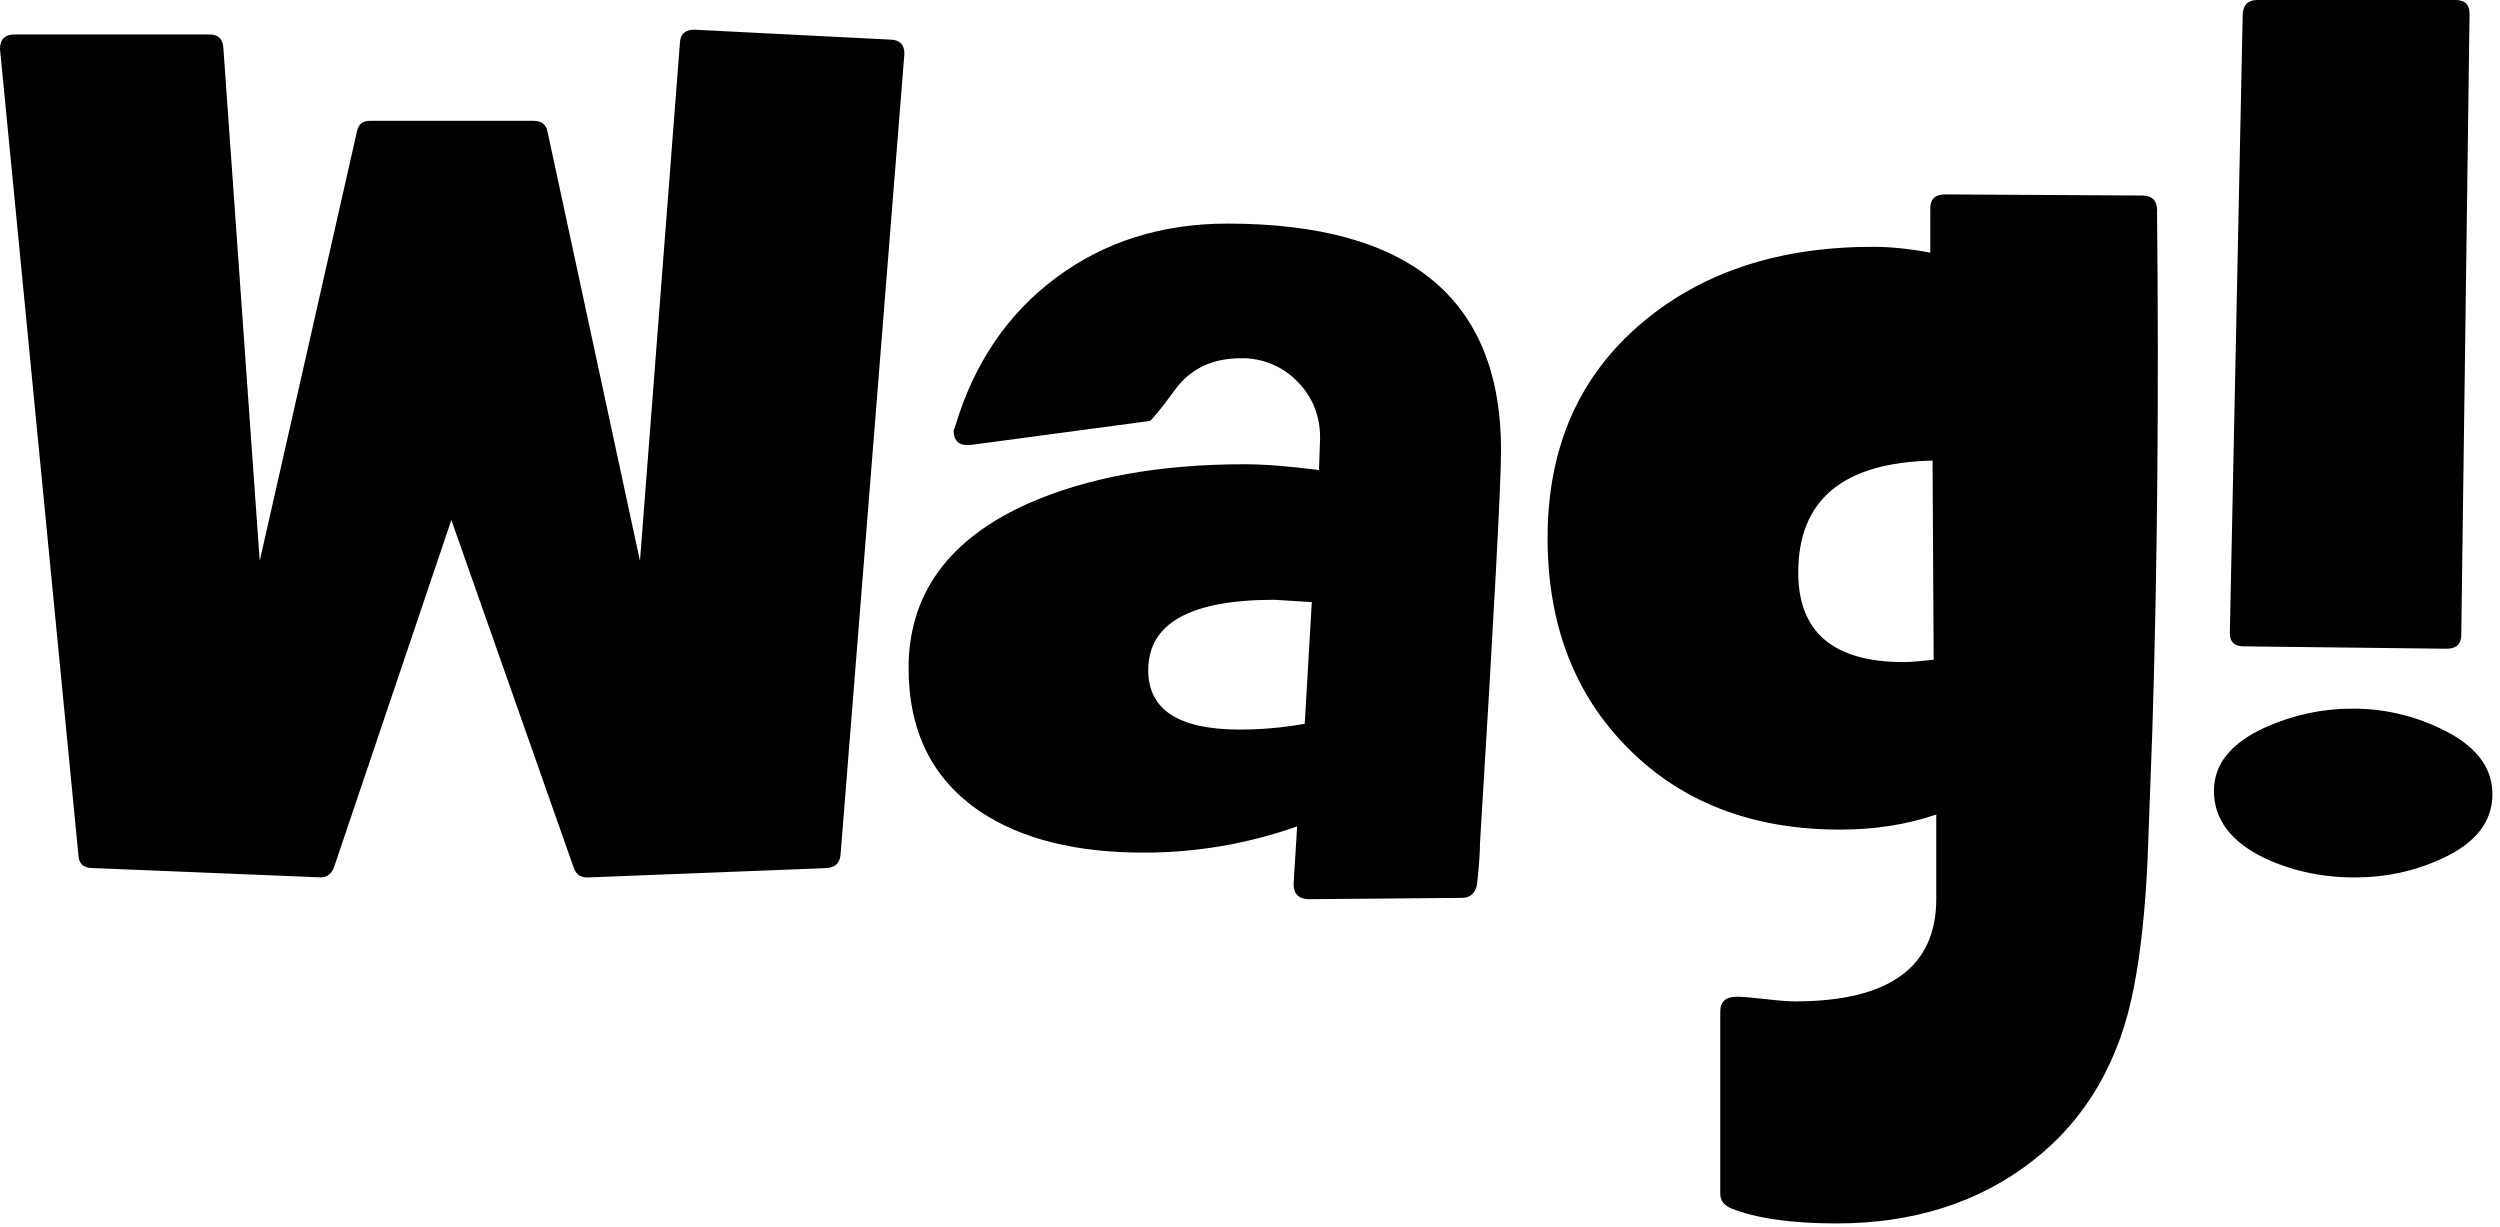 <svg width="163" height="80" viewBox="0 0 163 80" fill="none" xmlns="http://www.w3.org/2000/svg">
<g clip-path="url(#clip0_3192_850)">
<path fill-rule="evenodd" clip-rule="evenodd" d="M54.804 55.73C54.753 56.286 54.437 56.577 53.851 56.602L38.37 57.208C37.89 57.234 37.568 57.034 37.415 56.602L29.428 33.903L21.784 56.527C21.605 57.011 21.288 57.233 20.831 57.201L5.964 56.594C5.429 56.569 5.149 56.308 5.117 55.799L0 3.2C0 2.568 0.32 2.247 0.953 2.247H13.643C14.232 2.247 14.541 2.541 14.563 3.124L16.934 36.571L23.278 8.551C23.373 8.099 23.653 7.877 24.114 7.877H34.778C35.289 7.877 35.592 8.106 35.691 8.551L41.726 36.571L44.329 2.813C44.353 2.204 44.685 1.915 45.327 1.939L58.085 2.584C58.679 2.608 58.967 2.921 58.967 3.496L54.804 55.73ZM85.529 39.257L83.087 39.106C77.603 39.106 74.865 40.635 74.865 43.7C74.865 46.279 76.854 47.568 80.832 47.568C82.228 47.568 83.645 47.444 85.069 47.191L85.529 39.257ZM97.868 29.36C97.868 31.488 97.415 40.025 96.496 54.97C96.496 55.578 96.433 56.469 96.307 57.628C96.204 58.236 95.869 58.542 95.311 58.542L85.376 58.627C84.691 58.627 84.342 58.296 84.342 57.637C84.342 57.588 84.422 56.34 84.574 53.881C81.359 55.018 77.972 55.596 74.559 55.591C70.151 55.591 66.613 54.706 63.94 52.933C60.804 50.83 59.24 47.708 59.24 43.554C59.24 38.755 61.825 35.176 66.986 32.85C70.864 31.132 75.582 30.269 81.143 30.269C82.42 30.269 84.035 30.395 85.998 30.648L86.07 28.548C86.07 27.096 85.575 25.87 84.582 24.868C84.108 24.379 83.537 23.992 82.906 23.732C82.274 23.472 81.595 23.344 80.911 23.358C79.052 23.358 77.629 24.034 76.634 25.384C75.639 26.735 75.078 27.419 74.951 27.448L63.36 29.002C62.57 29.105 62.175 28.789 62.175 28.054C62.199 28.003 62.245 27.902 62.294 27.748C63.522 23.662 65.708 20.449 68.867 18.098C72.028 15.752 75.746 14.578 80.025 14.578C91.918 14.578 97.869 19.506 97.869 29.359L97.868 29.36ZM126.075 43.015L126.003 30.031C120.165 30.157 117.246 32.591 117.246 37.324C117.246 41.22 119.535 43.168 124.127 43.168C124.537 43.168 125.183 43.115 126.077 43.014M140.639 13.782C140.762 25.726 140.668 37.046 140.329 47.722L140.022 56.034C139.874 59.298 139.577 62.055 139.142 64.306C138.226 69.174 136.022 72.961 132.536 75.679C129.049 78.397 124.775 79.768 119.731 79.768C116.779 79.768 114.479 79.433 112.853 78.778C112.388 78.57 112.162 78.258 112.162 77.829V65.937C112.162 65.303 112.528 64.988 113.235 64.988C113.622 64.988 114.24 65.04 115.1 65.139C115.96 65.239 116.6 65.291 117.024 65.291C123.165 65.291 126.245 63.064 126.245 58.61V53.106C124.326 53.763 122.244 54.09 119.972 54.09C114.287 54.09 109.693 52.336 106.175 48.812C102.663 45.295 100.902 40.721 100.902 35.074C100.902 29.149 102.977 24.46 107.128 20.989C111.028 17.724 116.022 16.092 122.11 16.092C123.263 16.092 124.505 16.218 125.856 16.473V13.588C125.856 12.977 126.178 12.675 126.811 12.675L139.694 12.749C140.328 12.749 140.648 13.092 140.648 13.776M161.014 0.949L160.475 41.383C160.475 41.991 160.163 42.297 159.52 42.297L146.298 42.143C145.66 42.143 145.355 41.826 145.387 41.195L146.224 0.949C146.252 0.32 146.572 0 147.18 0H160.101C160.727 0 161.036 0.32 161.014 0.949ZM162.506 51.784C162.506 53.586 161.401 54.989 159.175 56C157.422 56.804 155.54 57.209 153.525 57.209C151.409 57.209 149.461 56.788 147.675 55.963C145.465 54.895 144.349 53.435 144.349 51.559C144.349 49.811 145.477 48.426 147.716 47.416C149.527 46.61 151.41 46.203 153.364 46.203C155.351 46.192 157.313 46.633 159.102 47.491C161.371 48.556 162.507 49.984 162.507 51.784" fill="black"/>
</g>
<defs>
<clipPath id="clip0_3192_850">
<rect width="162.759" height="80" fill="white"/>
</clipPath>
</defs>
</svg>
